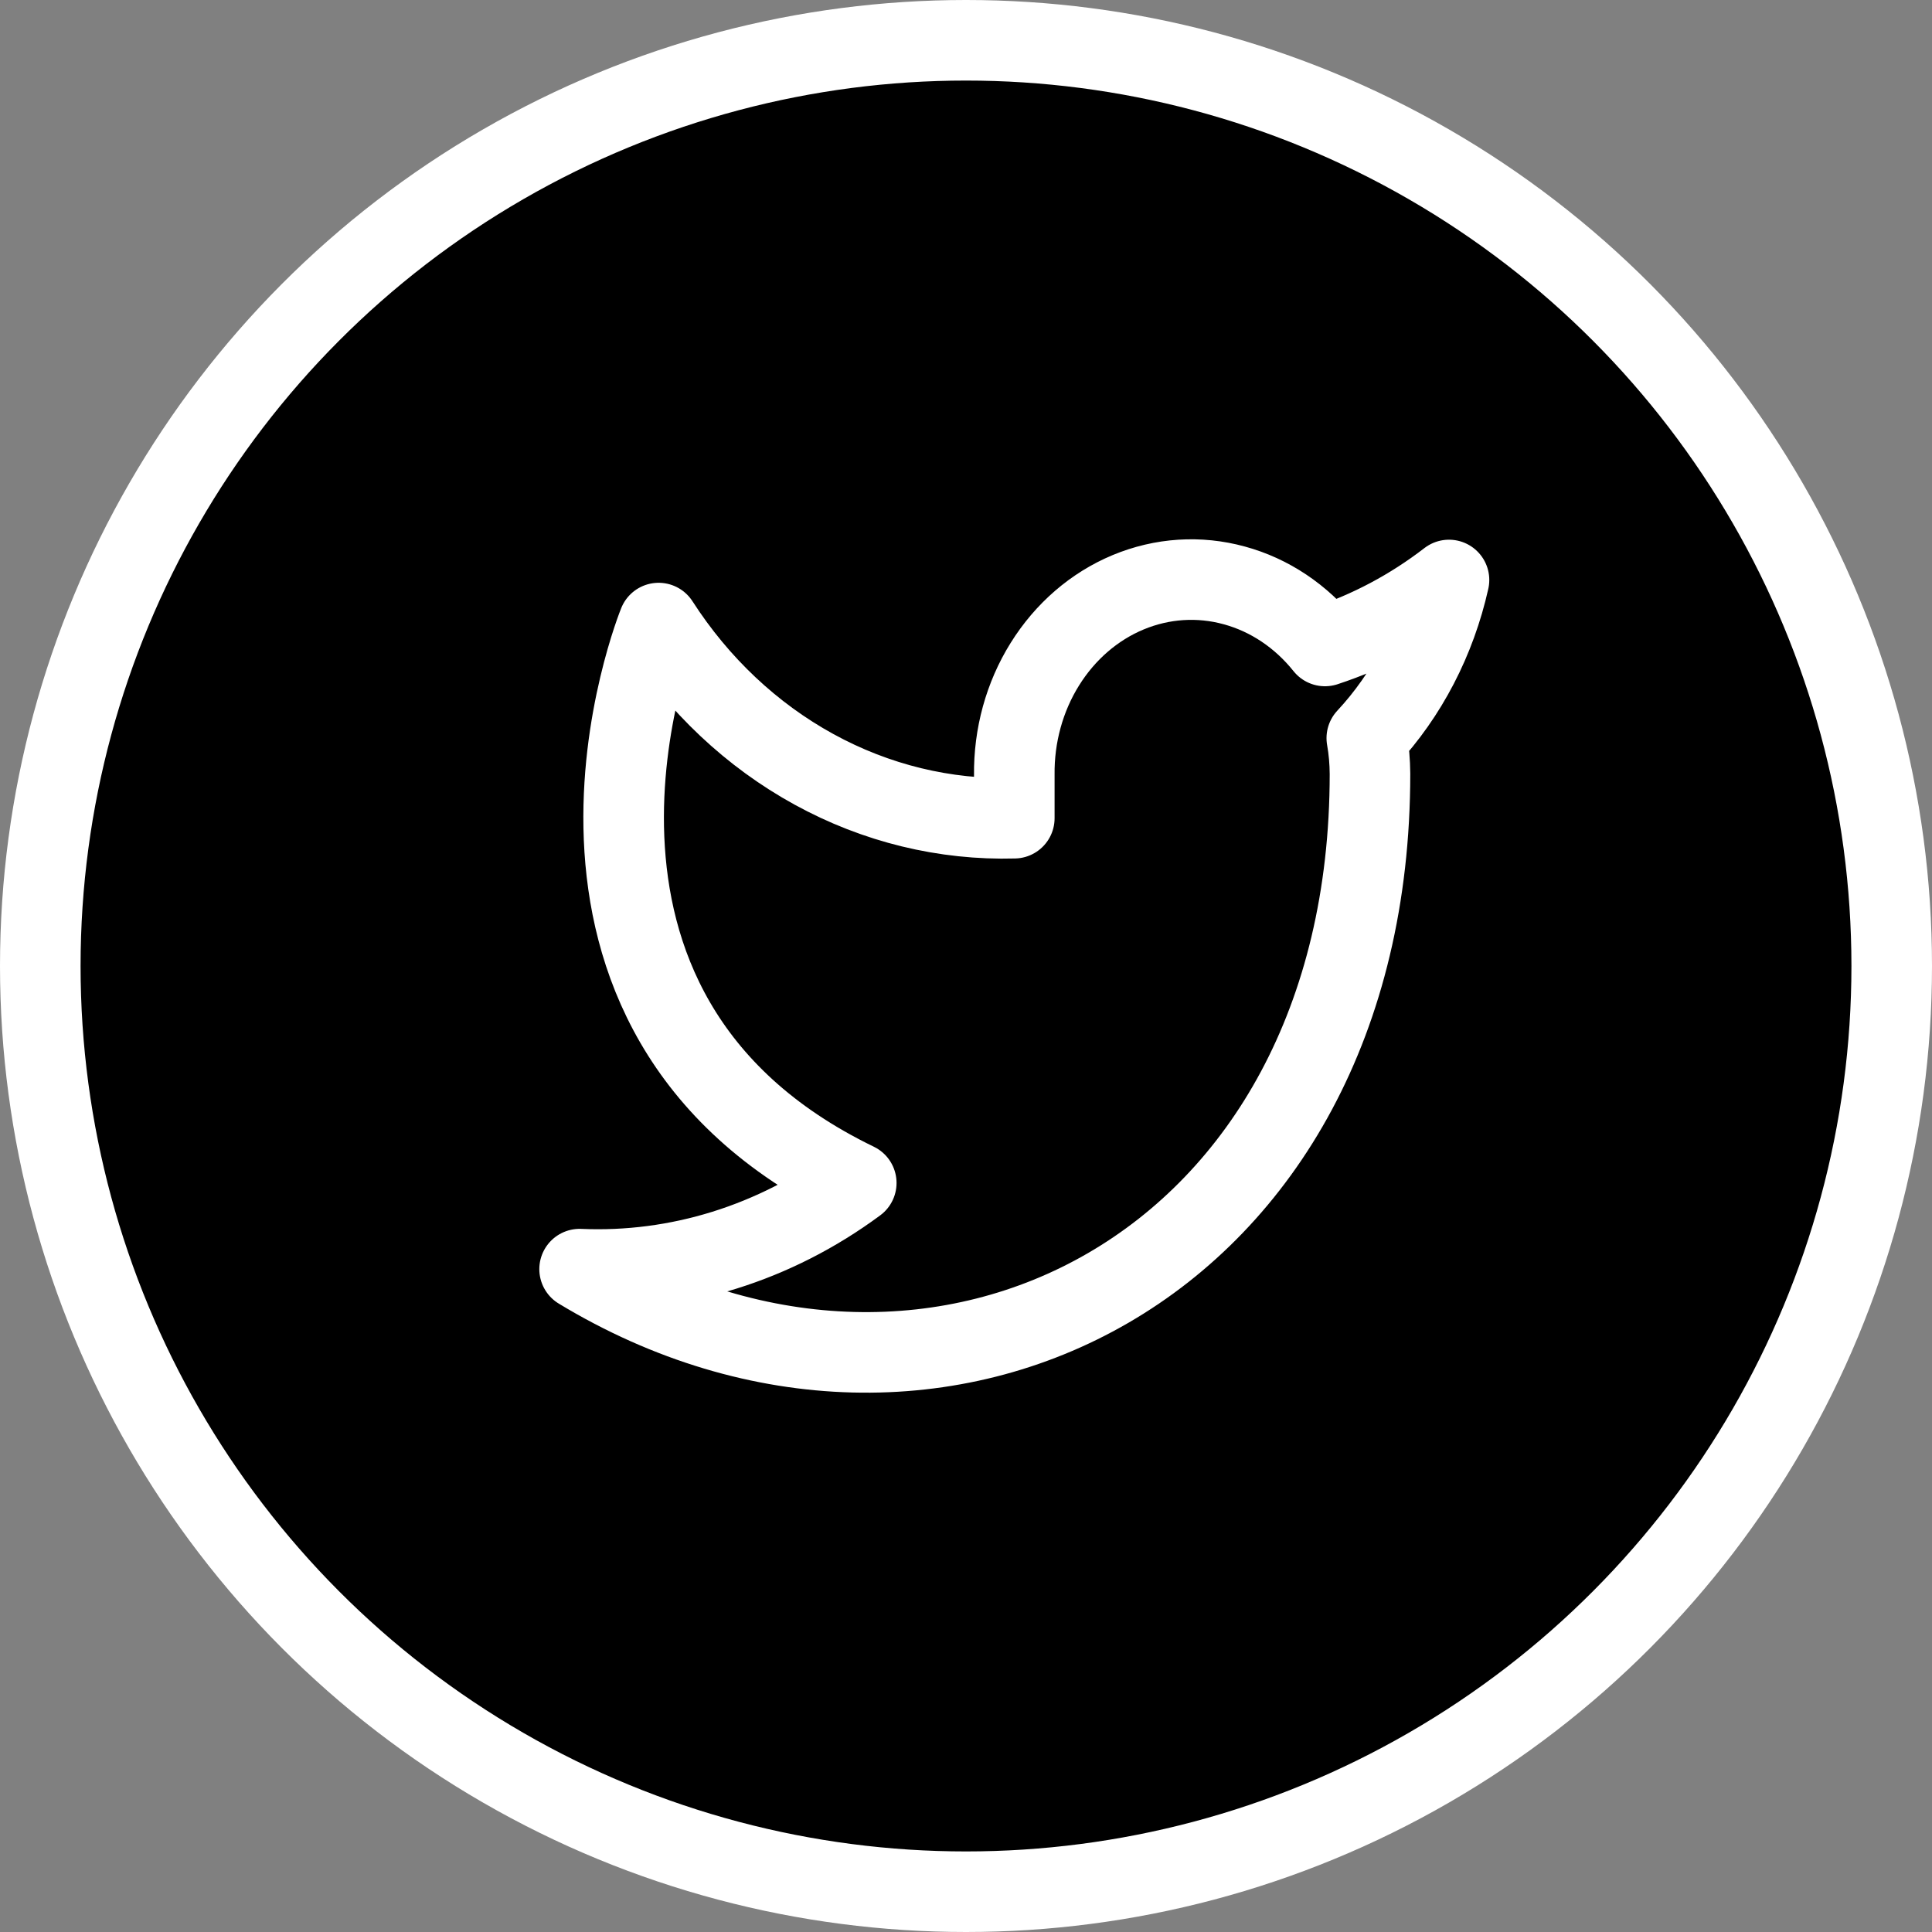 <svg width="20" height="20" viewBox="0 0 20 20" fill="none" xmlns="http://www.w3.org/2000/svg">
<rect x="0" y="0" width="20" height="20" fill="#808080" stroke="none"/>
<g clip-path="url(#clip0_123_2509)">
<circle cx="10" cy="10" r="9.583" fill="black" stroke="white" stroke-width="0.834"/>
<path d="M15 6.004C14.608 6.306 14.175 6.536 13.716 6.687C13.469 6.378 13.142 6.159 12.777 6.06C12.413 5.96 12.03 5.985 11.679 6.131C11.328 6.277 11.027 6.537 10.816 6.876C10.605 7.214 10.495 7.615 10.5 8.024V8.47C9.781 8.49 9.069 8.317 8.426 7.964C7.784 7.612 7.231 7.092 6.818 6.45C6.818 6.45 5.182 10.463 8.864 12.246C8.021 12.87 7.017 13.182 6 13.138C9.682 15.367 14.182 13.138 14.182 8.011C14.181 7.887 14.171 7.763 14.149 7.641C14.567 7.192 14.861 6.625 15 6.004V6.004Z" stroke="white" stroke-width="0.834" stroke-linecap="round" stroke-linejoin="round"/>
</g>
<defs>
<clipPath id="clip0_123_2509">
<rect width="20" height="20" fill="white"/>
</clipPath>
</defs>
</svg>
